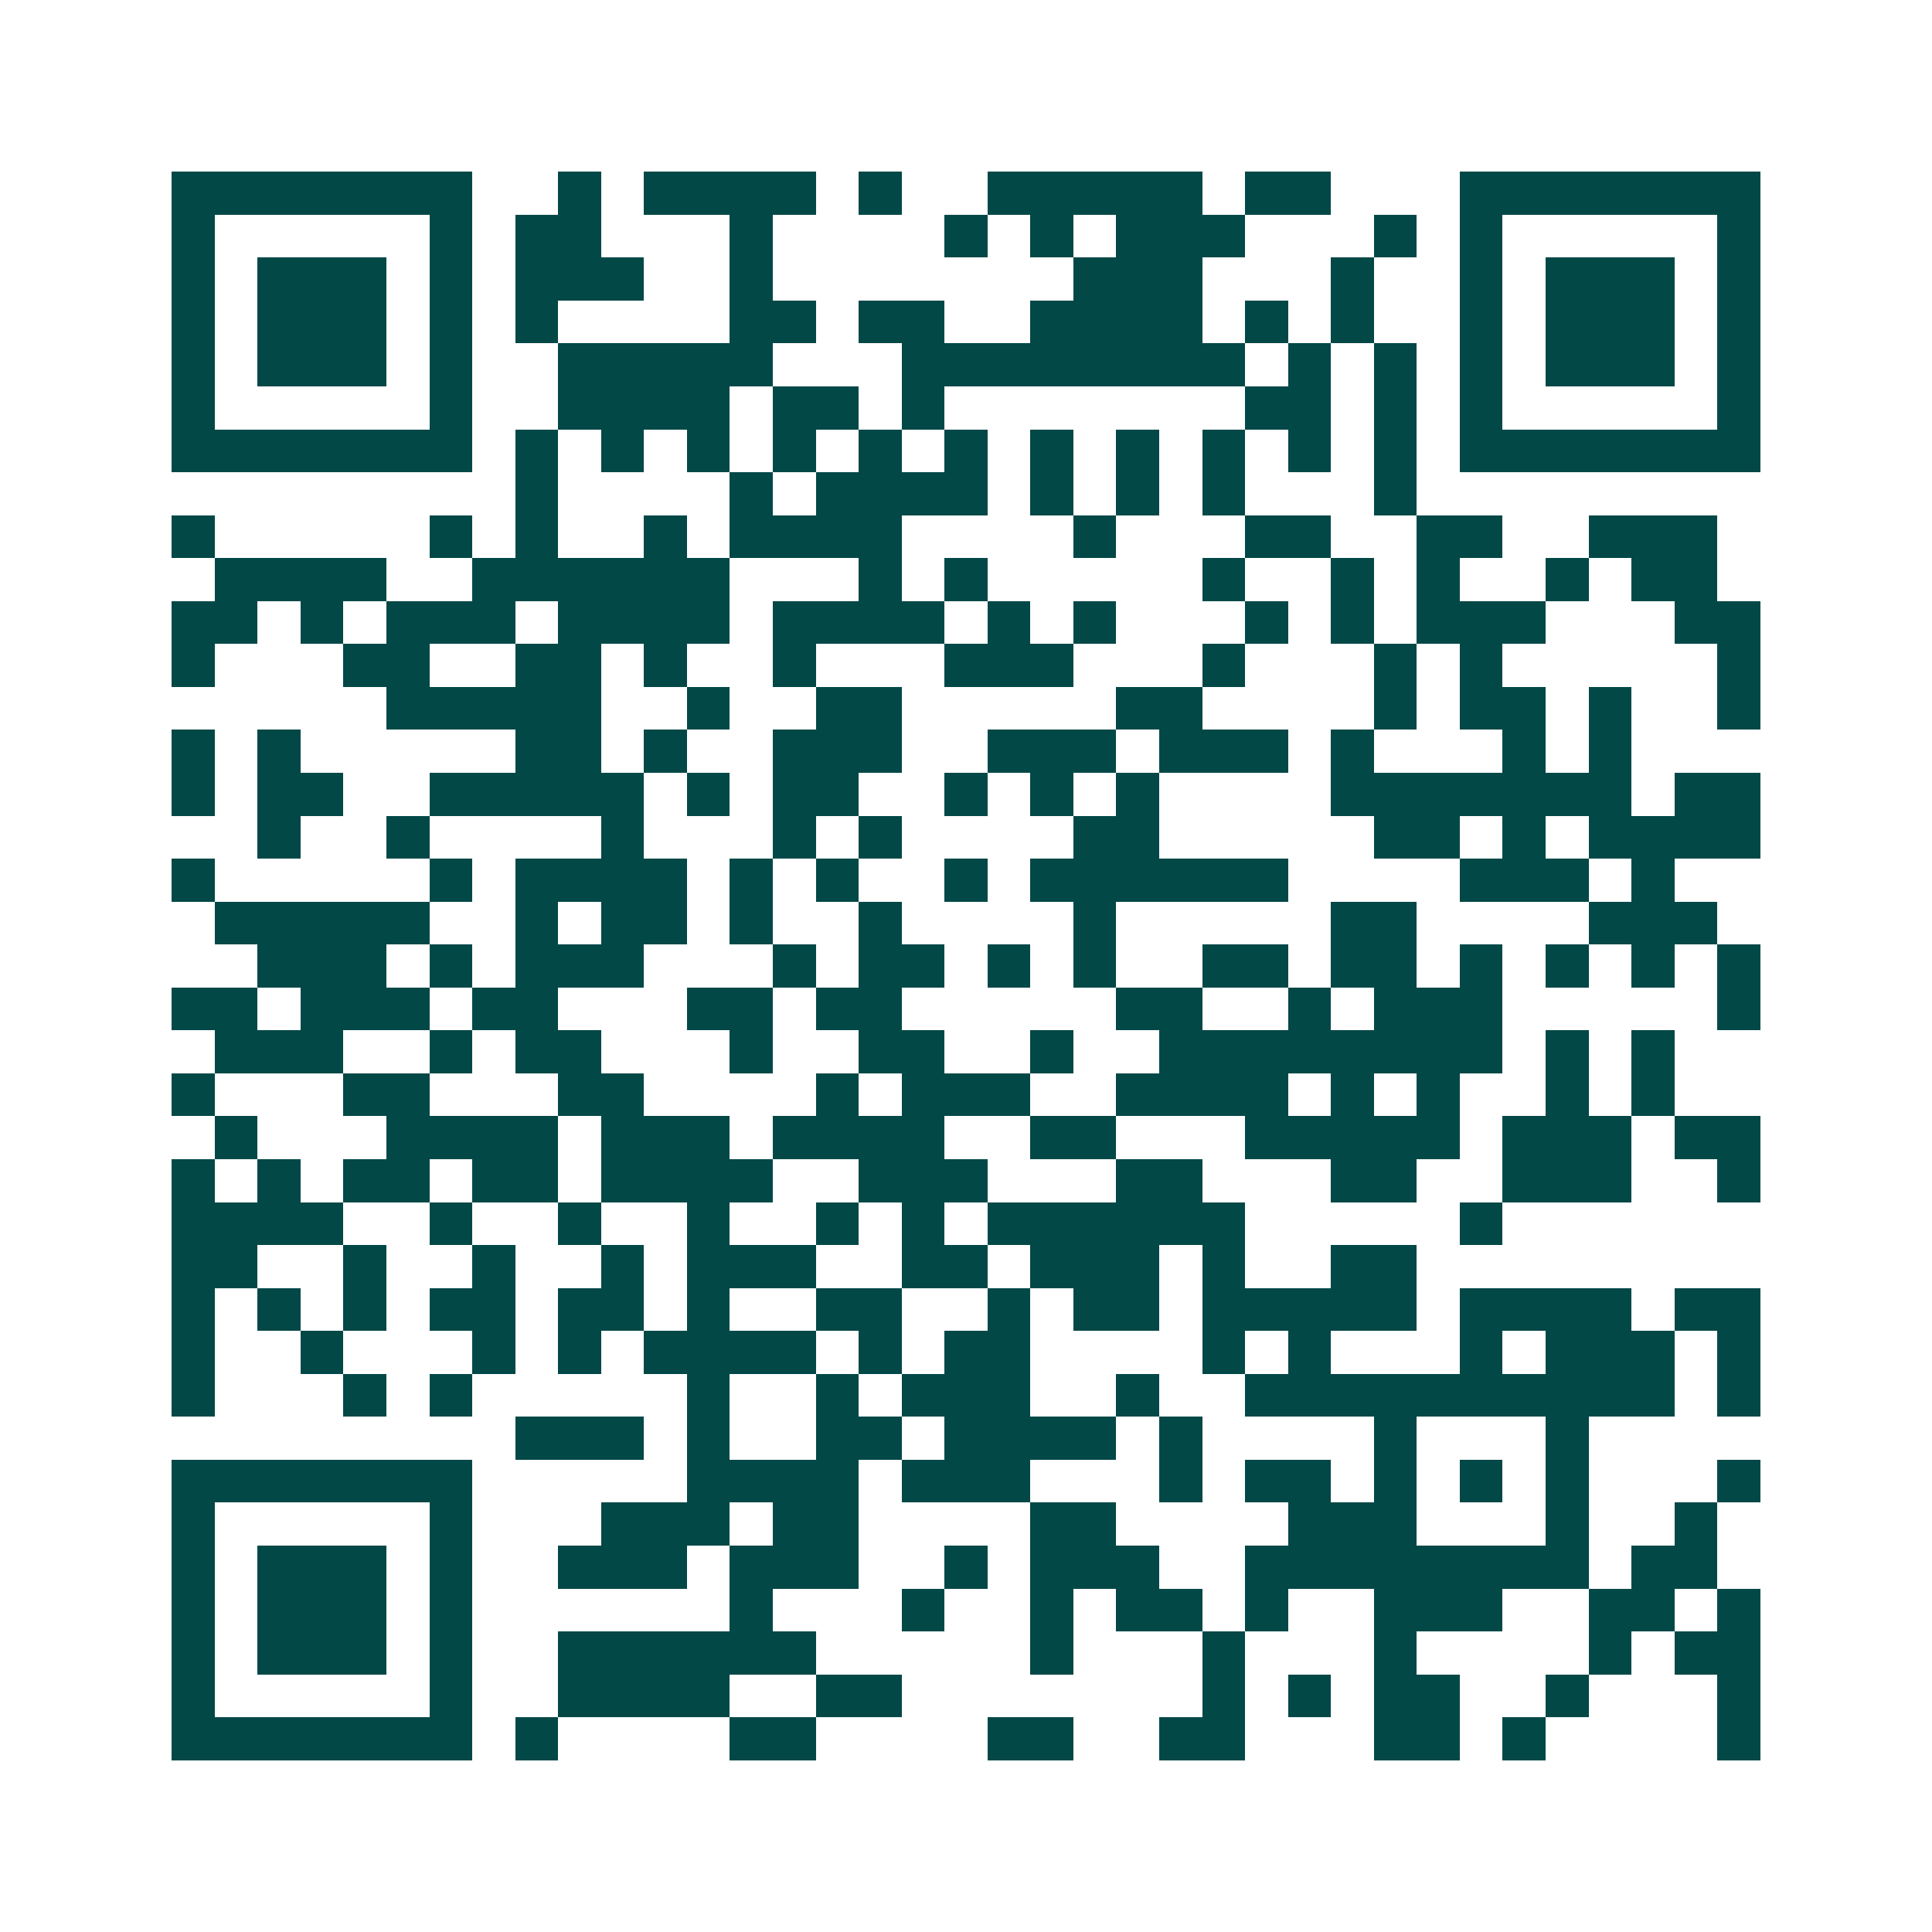 <svg xmlns="http://www.w3.org/2000/svg" width="200" height="200" viewBox="0 0 45 45" shape-rendering="crispEdges"><path fill="#ffffff" d="M0 0h45v45H0z"/><path stroke="#014847" d="M4 4.5h7m2 0h1m1 0h4m1 0h1m2 0h5m1 0h2m3 0h7M4 5.5h1m5 0h1m1 0h2m3 0h1m4 0h1m1 0h1m1 0h3m3 0h1m1 0h1m5 0h1M4 6.5h1m1 0h3m1 0h1m1 0h3m2 0h1m7 0h3m3 0h1m2 0h1m1 0h3m1 0h1M4 7.5h1m1 0h3m1 0h1m1 0h1m4 0h2m1 0h2m2 0h4m1 0h1m1 0h1m2 0h1m1 0h3m1 0h1M4 8.5h1m1 0h3m1 0h1m2 0h5m3 0h8m1 0h1m1 0h1m1 0h1m1 0h3m1 0h1M4 9.5h1m5 0h1m2 0h4m1 0h2m1 0h1m7 0h2m1 0h1m1 0h1m5 0h1M4 10.5h7m1 0h1m1 0h1m1 0h1m1 0h1m1 0h1m1 0h1m1 0h1m1 0h1m1 0h1m1 0h1m1 0h1m1 0h7M12 11.5h1m4 0h1m1 0h4m1 0h1m1 0h1m1 0h1m3 0h1M4 12.5h1m5 0h1m1 0h1m2 0h1m1 0h4m4 0h1m3 0h2m2 0h2m2 0h3M5 13.5h4m2 0h6m3 0h1m1 0h1m5 0h1m2 0h1m1 0h1m2 0h1m1 0h2M4 14.5h2m1 0h1m1 0h3m1 0h4m1 0h4m1 0h1m1 0h1m3 0h1m1 0h1m1 0h3m3 0h2M4 15.5h1m3 0h2m2 0h2m1 0h1m2 0h1m3 0h3m3 0h1m3 0h1m1 0h1m5 0h1M9 16.5h5m2 0h1m2 0h2m5 0h2m4 0h1m1 0h2m1 0h1m2 0h1M4 17.5h1m1 0h1m5 0h2m1 0h1m2 0h3m2 0h3m1 0h3m1 0h1m3 0h1m1 0h1M4 18.5h1m1 0h2m2 0h5m1 0h1m1 0h2m2 0h1m1 0h1m1 0h1m4 0h7m1 0h2M6 19.5h1m2 0h1m4 0h1m3 0h1m1 0h1m4 0h2m5 0h2m1 0h1m1 0h4M4 20.5h1m5 0h1m1 0h4m1 0h1m1 0h1m2 0h1m1 0h6m4 0h3m1 0h1M5 21.5h5m2 0h1m1 0h2m1 0h1m2 0h1m4 0h1m5 0h2m4 0h3M6 22.5h3m1 0h1m1 0h3m3 0h1m1 0h2m1 0h1m1 0h1m2 0h2m1 0h2m1 0h1m1 0h1m1 0h1m1 0h1M4 23.5h2m1 0h3m1 0h2m3 0h2m1 0h2m5 0h2m2 0h1m1 0h3m5 0h1M5 24.5h3m2 0h1m1 0h2m3 0h1m2 0h2m2 0h1m2 0h8m1 0h1m1 0h1M4 25.5h1m3 0h2m3 0h2m4 0h1m1 0h3m2 0h4m1 0h1m1 0h1m2 0h1m1 0h1M5 26.5h1m3 0h4m1 0h3m1 0h4m2 0h2m3 0h5m1 0h3m1 0h2M4 27.5h1m1 0h1m1 0h2m1 0h2m1 0h4m2 0h3m3 0h2m3 0h2m2 0h3m2 0h1M4 28.5h4m2 0h1m2 0h1m2 0h1m2 0h1m1 0h1m1 0h6m5 0h1M4 29.5h2m2 0h1m2 0h1m2 0h1m1 0h3m2 0h2m1 0h3m1 0h1m2 0h2M4 30.5h1m1 0h1m1 0h1m1 0h2m1 0h2m1 0h1m2 0h2m2 0h1m1 0h2m1 0h5m1 0h4m1 0h2M4 31.5h1m2 0h1m3 0h1m1 0h1m1 0h4m1 0h1m1 0h2m4 0h1m1 0h1m3 0h1m1 0h3m1 0h1M4 32.5h1m3 0h1m1 0h1m5 0h1m2 0h1m1 0h3m2 0h1m2 0h10m1 0h1M12 33.5h3m1 0h1m2 0h2m1 0h4m1 0h1m4 0h1m3 0h1M4 34.5h7m5 0h4m1 0h3m3 0h1m1 0h2m1 0h1m1 0h1m1 0h1m3 0h1M4 35.5h1m5 0h1m3 0h3m1 0h2m4 0h2m4 0h3m3 0h1m2 0h1M4 36.5h1m1 0h3m1 0h1m2 0h3m1 0h3m2 0h1m1 0h3m2 0h8m1 0h2M4 37.5h1m1 0h3m1 0h1m6 0h1m3 0h1m2 0h1m1 0h2m1 0h1m2 0h3m2 0h2m1 0h1M4 38.5h1m1 0h3m1 0h1m2 0h6m5 0h1m3 0h1m3 0h1m4 0h1m1 0h2M4 39.5h1m5 0h1m2 0h4m2 0h2m7 0h1m1 0h1m1 0h2m2 0h1m3 0h1M4 40.5h7m1 0h1m4 0h2m4 0h2m2 0h2m3 0h2m1 0h1m4 0h1"/></svg>
